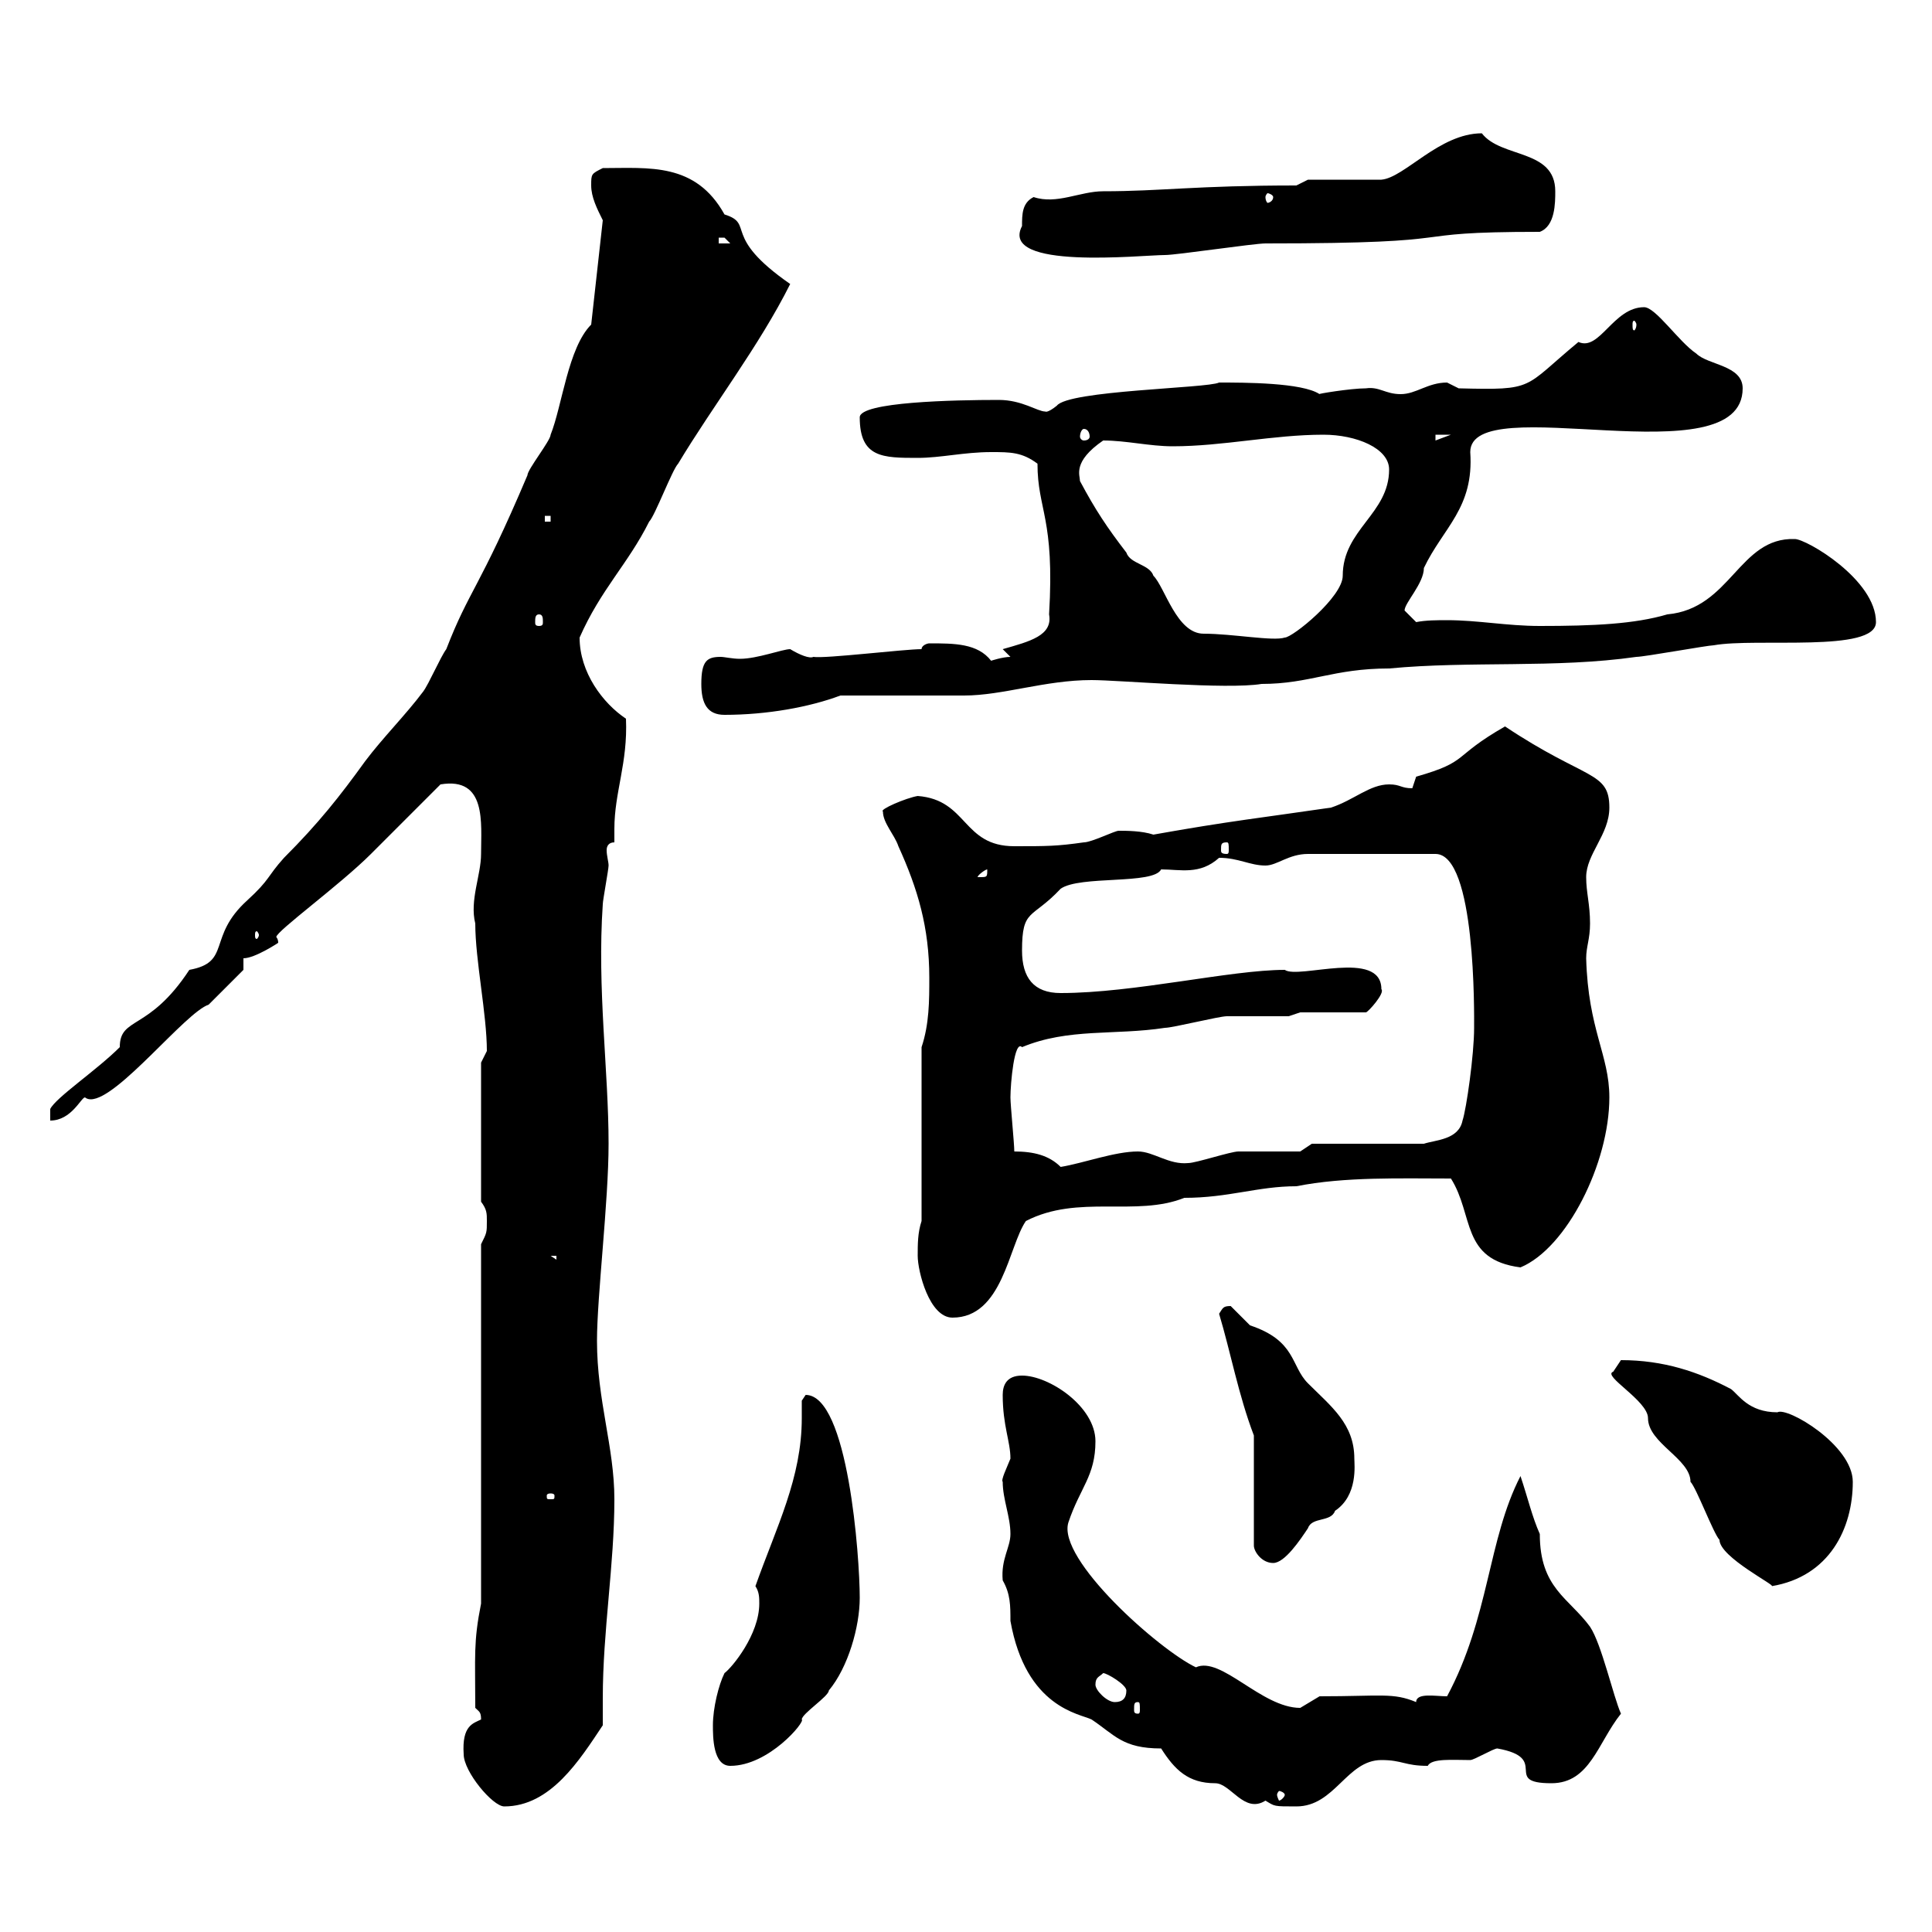 <svg xmlns="http://www.w3.org/2000/svg" xmlns:xlink="http://www.w3.org/1999/xlink" width="300" height="300"><path d="M72 272.40C72 275.10 76.50 280.50 78.30 280.50C85.50 280.50 90 273.30 93.60 267.90C93.60 266.40 93.60 265.20 93.60 263.70C93.60 253.20 95.40 243 95.40 232.80C95.40 224.70 92.70 217.50 92.70 208.20C92.70 201.30 94.50 186.60 94.50 177.60C94.50 166.20 92.70 153.60 93.60 140.40C93.60 139.80 94.50 135 94.50 134.40C94.50 133.80 94.20 132.90 94.20 132C94.20 131.40 94.50 130.80 95.40 130.80C95.40 130.20 95.40 129.30 95.40 128.70C95.40 123 97.50 118.50 97.20 111.60C93.60 109.20 90 104.40 90 99C93.30 91.50 97.50 87.60 100.80 81C101.70 80.10 104.40 72.90 105.30 72C110.70 63 117.90 53.70 122.70 44.10C111.90 36.60 117.30 34.80 112.50 33.30C108 25.20 100.80 26.10 93.60 26.10C91.80 27 91.80 27 91.80 28.80C91.80 30.60 92.70 32.40 93.60 34.20L91.80 50.40C88.20 54 87.30 63 85.50 67.50C85.50 68.40 81.90 72.90 81.90 73.80C74.40 91.50 72.90 91.50 69.30 100.80C68.40 102 66.60 106.20 65.70 107.40C63 111 59.40 114.60 56.70 118.20C52.80 123.60 49.50 127.80 44.10 133.20C41.40 136.20 42 136.50 38.40 139.80C32.10 145.50 36 149.40 29.40 150.60C23.10 160.20 18.60 157.80 18.60 162.60C15 166.20 8.70 170.40 7.80 172.20L7.80 174C11.10 174 12.60 170.40 13.20 170.40C13.20 170.40 13.50 170.70 14.10 170.70C18.30 170.70 28.80 157.20 32.40 156C34.20 154.20 37.80 150.60 37.80 150.60L37.80 148.80C39.60 148.80 43.20 146.40 43.20 146.40C43.20 145.80 42.90 145.50 42.90 145.50C42.90 144.60 52.80 137.40 57.60 132.60L68.40 121.80C75.60 120.60 74.70 127.80 74.70 132.60C74.70 135.90 72.90 139.80 73.80 143.40C73.80 149.10 75.60 157.50 75.60 163.20C75.60 163.20 74.70 165 74.70 165L74.70 186.60C75.60 187.80 75.60 188.40 75.60 189.60C75.60 191.40 75.60 191.40 74.70 193.20L74.70 249C73.50 255 73.80 257.10 73.80 265.20C74.40 265.80 74.70 265.80 74.70 267C73.50 267.60 71.70 267.90 72 272.40ZM180.30 271.50C182.40 274.80 184.50 276.90 188.70 276.90C191.10 276.90 193.20 281.70 196.50 279.60C198 280.50 197.70 280.50 201.30 280.50C207.30 280.50 209.10 273.30 214.50 273.30C217.80 273.30 218.10 274.20 221.70 274.20C222.30 273 225.60 273.30 228.30 273.30C228.90 273.30 231.90 271.50 232.50 271.50C240.90 273 233.10 276.90 240.90 276.90C246.90 276.90 248.10 270.60 251.70 266.10C250.50 263.40 248.70 255.30 246.90 252.60C243.60 248.10 239.10 246.60 239.10 238.20C237.90 235.50 237.30 232.80 236.10 229.20C231 239.10 231.30 251.10 224.70 263.40C222.90 263.40 219.90 262.80 219.90 264.30C216.30 262.80 214.50 263.40 204.90 263.40C204.90 263.40 201.90 265.20 201.90 265.20C195.90 265.20 189.60 257.10 185.70 258.90C180 256.20 164.10 242.10 165.90 236.40C167.70 231 170.10 229.20 170.10 223.80C170.10 218.40 162.90 213.60 158.70 213.60C156.30 213.60 155.70 215.10 155.70 216.60C155.70 221.40 156.90 223.80 156.90 226.50C156.30 228 155.40 229.80 155.70 230.10C155.70 232.80 156.90 235.50 156.90 238.20C156.90 240.30 155.40 242.10 155.70 245.40C156.90 247.50 156.90 249.30 156.90 251.70C159.30 265.20 167.70 266.10 169.50 267C173.10 269.40 174.30 271.50 180.30 271.50ZM199.50 278.70C199.50 279 198.90 279.60 198.60 279.60C198.60 279.60 198.30 279 198.30 278.70C198.30 278.40 198.60 278.10 198.60 278.10C198.90 278.10 199.50 278.40 199.50 278.70ZM110.70 267.90C110.70 269.70 110.70 274.20 113.40 274.20C119.40 274.20 125.10 267.30 124.50 267C124.50 266.10 128.70 263.40 128.70 262.50C131.70 258.90 133.50 252.60 133.50 248.10C133.50 241.80 131.70 216.60 125.10 216.60C125.10 216.60 124.50 217.50 124.50 217.50C124.50 218.40 124.50 219 124.50 220.20C124.50 229.50 120.60 237 117.30 246.30C117.90 247.20 117.90 248.10 117.90 249C117.90 253.80 113.70 258.90 112.50 259.80C111.60 261.60 110.70 265.20 110.70 267.90ZM176.70 264.30C177 264.30 177 264.60 177 265.50C177 265.80 177 266.10 176.70 266.10C176.10 266.10 176.10 265.80 176.10 265.50C176.10 264.60 176.10 264.30 176.70 264.30ZM170.10 261.60C170.10 260.40 170.70 260.40 171.30 259.80C171.90 259.80 174.90 261.60 174.90 262.50C174.90 263.70 174.30 264.30 173.10 264.30C171.90 264.30 170.10 262.50 170.10 261.60ZM250.50 213C248.70 213.60 255.90 217.50 255.90 220.20C255.90 224.10 262.50 226.50 262.50 230.10C263.40 231 266.10 238.20 267 239.10C267 241.80 276 246.30 275.10 246.30C284.10 244.80 287.70 237.30 287.70 230.10C287.70 224.40 277.50 218.40 276 219.30C271.50 219.30 270 216.60 268.80 215.70C263.70 213 258.30 211.20 251.70 211.20C251.70 211.20 250.50 213 250.50 213ZM194.70 222.90L194.70 240C194.70 240.90 195.90 242.70 197.70 242.70C199.50 242.70 201.90 239.10 203.10 237.30C203.70 235.50 206.70 236.40 207.30 234.60C210.90 232.20 210.30 227.40 210.30 226.50C210.30 221.10 206.70 218.40 203.10 214.80C200.40 212.10 201.30 208.20 194.10 205.80C194.10 205.80 191.10 202.80 191.10 202.80C189.90 202.80 189.90 203.10 189.30 204C191.10 210 192.30 216.60 194.70 222.90ZM85.50 231.90C86.10 231.90 86.10 232.20 86.10 232.20C86.10 232.80 86.10 232.80 85.50 232.80C84.90 232.80 84.90 232.80 84.90 232.20C84.90 232.20 84.90 231.90 85.50 231.90ZM142.50 195C142.50 197.40 144.30 204.60 147.90 204.60C155.70 204.60 156.60 193.50 159.30 189.60C167.40 185.40 176.40 189 183.90 186C190.80 186 195.30 184.20 201.30 184.20C208.80 182.70 217.50 183 225.30 183C228.90 188.70 226.80 195.60 236.10 196.80C243.30 193.80 249.90 180.60 249.90 170.40C249.90 163.80 246.60 159.90 246.30 148.80C246.30 147 246.90 145.80 246.90 143.40C246.90 140.40 246.30 138.60 246.30 136.20C246.30 132.60 249.90 129.60 249.90 125.40C249.90 119.70 246.30 121.20 233.70 112.80C225.30 117.60 228.30 118.20 219.90 120.60C219.90 120.60 219.30 122.40 219.30 122.40C217.50 122.40 217.50 121.80 215.70 121.80C212.70 121.80 210.30 124.20 206.70 125.40C196.50 126.90 190.80 127.50 179.10 129.60C177.30 129 174.90 129 173.70 129C173.10 129 169.50 130.80 168.30 130.80C164.10 131.40 162.60 131.40 157.50 131.40C149.40 131.40 150.30 124.20 142.50 123.60C140.70 123.90 136.50 125.70 137.10 126C137.10 127.80 138.90 129.60 139.50 131.40C142.50 138 144.30 144 144.30 151.80C144.30 155.40 144.30 159 143.10 162.60L143.10 189.60C142.50 191.40 142.50 193.20 142.50 195ZM85.50 195L86.40 195L86.40 195.60ZM157.50 178.80C157.50 177.60 156.90 171.60 156.90 170.40C156.90 168.30 157.50 161.40 158.70 162.60C165.90 159.60 173.10 160.80 180.90 159.60C182.10 159.60 189.30 157.80 190.50 157.80C192.30 157.80 198.30 157.80 200.10 157.80L201.90 157.20L212.10 157.20C212.40 157.20 215.10 154.20 214.50 153.60C214.50 147.30 201.60 152.10 199.50 150.60C191.10 150.60 176.10 154.20 164.70 154.20C160.50 154.20 158.70 151.80 158.70 147.60C158.70 141 160.20 142.80 164.70 138C167.70 135.90 179.10 137.40 180.30 135C183.30 135 186.30 135.90 189.30 133.20C192.30 133.20 194.10 134.40 196.50 134.40C198.30 134.40 200.10 132.60 203.10 132.60L222.90 132.60C229.20 132.60 228.90 157.50 228.90 159.60C228.90 163.80 227.70 172.20 227.10 174C226.50 177 222.90 177 221.10 177.60L203.70 177.60L201.90 178.80C200.10 178.80 194.10 178.80 192.30 178.80C191.10 178.80 185.70 180.60 184.50 180.60C181.50 180.90 179.10 178.80 176.70 178.80C173.10 178.80 168.30 180.60 164.70 181.20C162.90 179.40 160.50 178.80 157.50 178.80ZM40.20 145.20C40.20 145.50 39.90 145.80 39.90 145.80C39.60 145.80 39.60 145.50 39.60 145.20C39.60 144.90 39.60 144.60 39.90 144.60C39.90 144.60 40.20 144.90 40.20 145.20ZM153.30 135C153.30 136.20 153.30 136.20 152.10 136.20C152.10 136.20 151.80 136.20 151.80 136.20C151.80 135.90 153 135 153.30 135C153.30 135 153.30 135 153.30 135ZM190.50 130.80C190.80 130.80 190.80 131.10 190.80 132C190.80 132.30 190.80 132.60 190.50 132.60C189.60 132.60 189.60 132.30 189.60 132C189.60 131.10 189.60 130.80 190.50 130.80ZM108.90 106.20C108.90 109.20 109.80 111 112.50 111C119.10 111 125.70 109.80 130.50 108C133.50 108 146.70 108 149.70 108C155.70 108 162.30 105.60 169.50 105.60C173.70 105.60 190.50 107.10 195.90 106.20C203.40 106.20 207 103.80 215.70 103.80C228.30 102.60 241.50 103.80 254.10 102C255.30 102 265.20 100.20 266.10 100.20C272.70 99 291.30 101.40 291.30 96.60C291.30 90 280.50 83.70 278.70 83.70C270 83.40 268.80 94.50 258.90 95.40C253.80 96.90 247.50 97.20 239.10 97.20C234 97.20 229.50 96.30 224.70 96.30C223.20 96.30 221.40 96.30 219.90 96.60C219.90 96.60 218.10 94.80 218.10 94.80C218.10 93.60 221.10 90.60 221.10 88.20C224.10 81.90 228.90 78.90 228.30 70.20C228.30 60.30 270.60 74.40 270.60 60.30C270.60 56.70 265.20 56.70 263.40 54.90C260.70 53.10 257.10 47.70 255.30 47.70C250.50 47.70 248.40 54.60 245.10 53.10C236.40 60.30 238.50 60.60 226.50 60.30C226.50 60.30 224.70 59.40 224.70 59.40C221.70 59.40 219.90 61.20 217.50 61.20C215.10 61.20 214.20 60 212.10 60.30C209.70 60.30 204.30 61.20 204.90 61.20C202.20 59.40 193.20 59.40 189.30 59.40C187.50 60.30 165.90 60.60 164.10 63C162.60 64.20 162.30 63.90 162.30 63.90C161.10 63.90 158.70 62.10 155.10 62.10C148.20 62.10 133.50 62.40 133.50 64.80C133.50 71.10 137.10 71.10 142.50 71.10C146.10 71.10 149.70 70.20 153.90 70.20C156.90 70.20 158.70 70.20 161.10 72C161.10 79.20 163.80 80.40 162.90 95.40C163.50 98.70 159.90 99.60 155.70 100.80C155.70 100.80 156.90 102 156.90 102C155.70 102 153.90 102.60 153.90 102.60C151.80 99.90 148.20 99.90 144.30 99.90C144 99.90 143.10 100.20 143.10 100.80C140.40 100.80 128.10 102.30 126.30 102C125.70 102.30 124.20 101.70 122.70 100.80C121.50 100.80 117.60 102.30 114.90 102.30C113.70 102.30 112.50 102 111.90 102C109.80 102 108.90 102.60 108.90 106.20ZM167.70 74.70C167.70 73.80 166.50 71.70 171.30 68.40C174.90 68.40 178.50 69.30 182.10 69.30C189.90 69.30 197.70 67.50 205.50 67.50C210.60 67.50 215.70 69.60 215.70 72.90C215.70 79.80 208.50 82.20 208.50 89.40C208.50 92.70 200.70 99 199.50 99C197.70 99.60 191.40 98.40 186.90 98.40C182.70 98.40 180.90 91.20 179.10 89.40C178.50 87.60 175.50 87.60 174.90 85.80C171.90 81.90 170.10 79.20 167.70 74.70ZM83.70 95.40C84.30 95.40 84.30 96 84.30 96.60C84.30 96.90 84.30 97.20 83.70 97.20C83.10 97.20 83.10 96.90 83.10 96.60C83.10 96 83.10 95.40 83.70 95.40ZM84.60 80.10L85.50 80.10L85.50 81L84.60 81ZM222.90 67.50L225.30 67.50L222.90 68.40ZM168.30 66.60C168.90 66.60 169.20 67.20 169.20 67.80C169.20 68.10 168.90 68.40 168.30 68.40C168 68.40 167.70 68.10 167.70 67.80C167.70 67.20 168 66.60 168.30 66.60ZM254.10 50.40C254.10 51 253.80 51.30 253.80 51.30C253.50 51.30 253.50 51 253.50 50.40C253.50 50.10 253.50 49.80 253.80 49.80C253.80 49.80 254.10 50.10 254.10 50.40ZM158.70 35.10C155.10 42 177.30 39.60 180.90 39.60C182.70 39.60 194.70 37.80 196.50 37.80C230.10 37.80 216 36 239.10 36C241.50 35.10 241.50 31.50 241.50 29.70C241.50 23.10 233.10 24.60 230.10 20.70C223.50 20.70 218.10 27.60 214.50 27.90L203.10 27.90L201.30 28.80C185.70 28.80 180.30 29.70 171.30 29.70C167.70 29.70 164.10 31.80 160.50 30.60C158.70 31.50 158.70 33.30 158.70 35.10ZM111.60 36.90C111.60 36.90 111.60 36.90 112.50 36.90C112.50 36.90 113.40 37.80 113.40 37.80L111.60 37.80ZM197.70 30.60C197.70 31.20 197.10 31.50 196.80 31.50C196.80 31.50 196.50 31.20 196.50 30.60C196.50 30.30 196.80 30 196.80 30C197.10 30 197.70 30.30 197.70 30.60Z"/></svg>